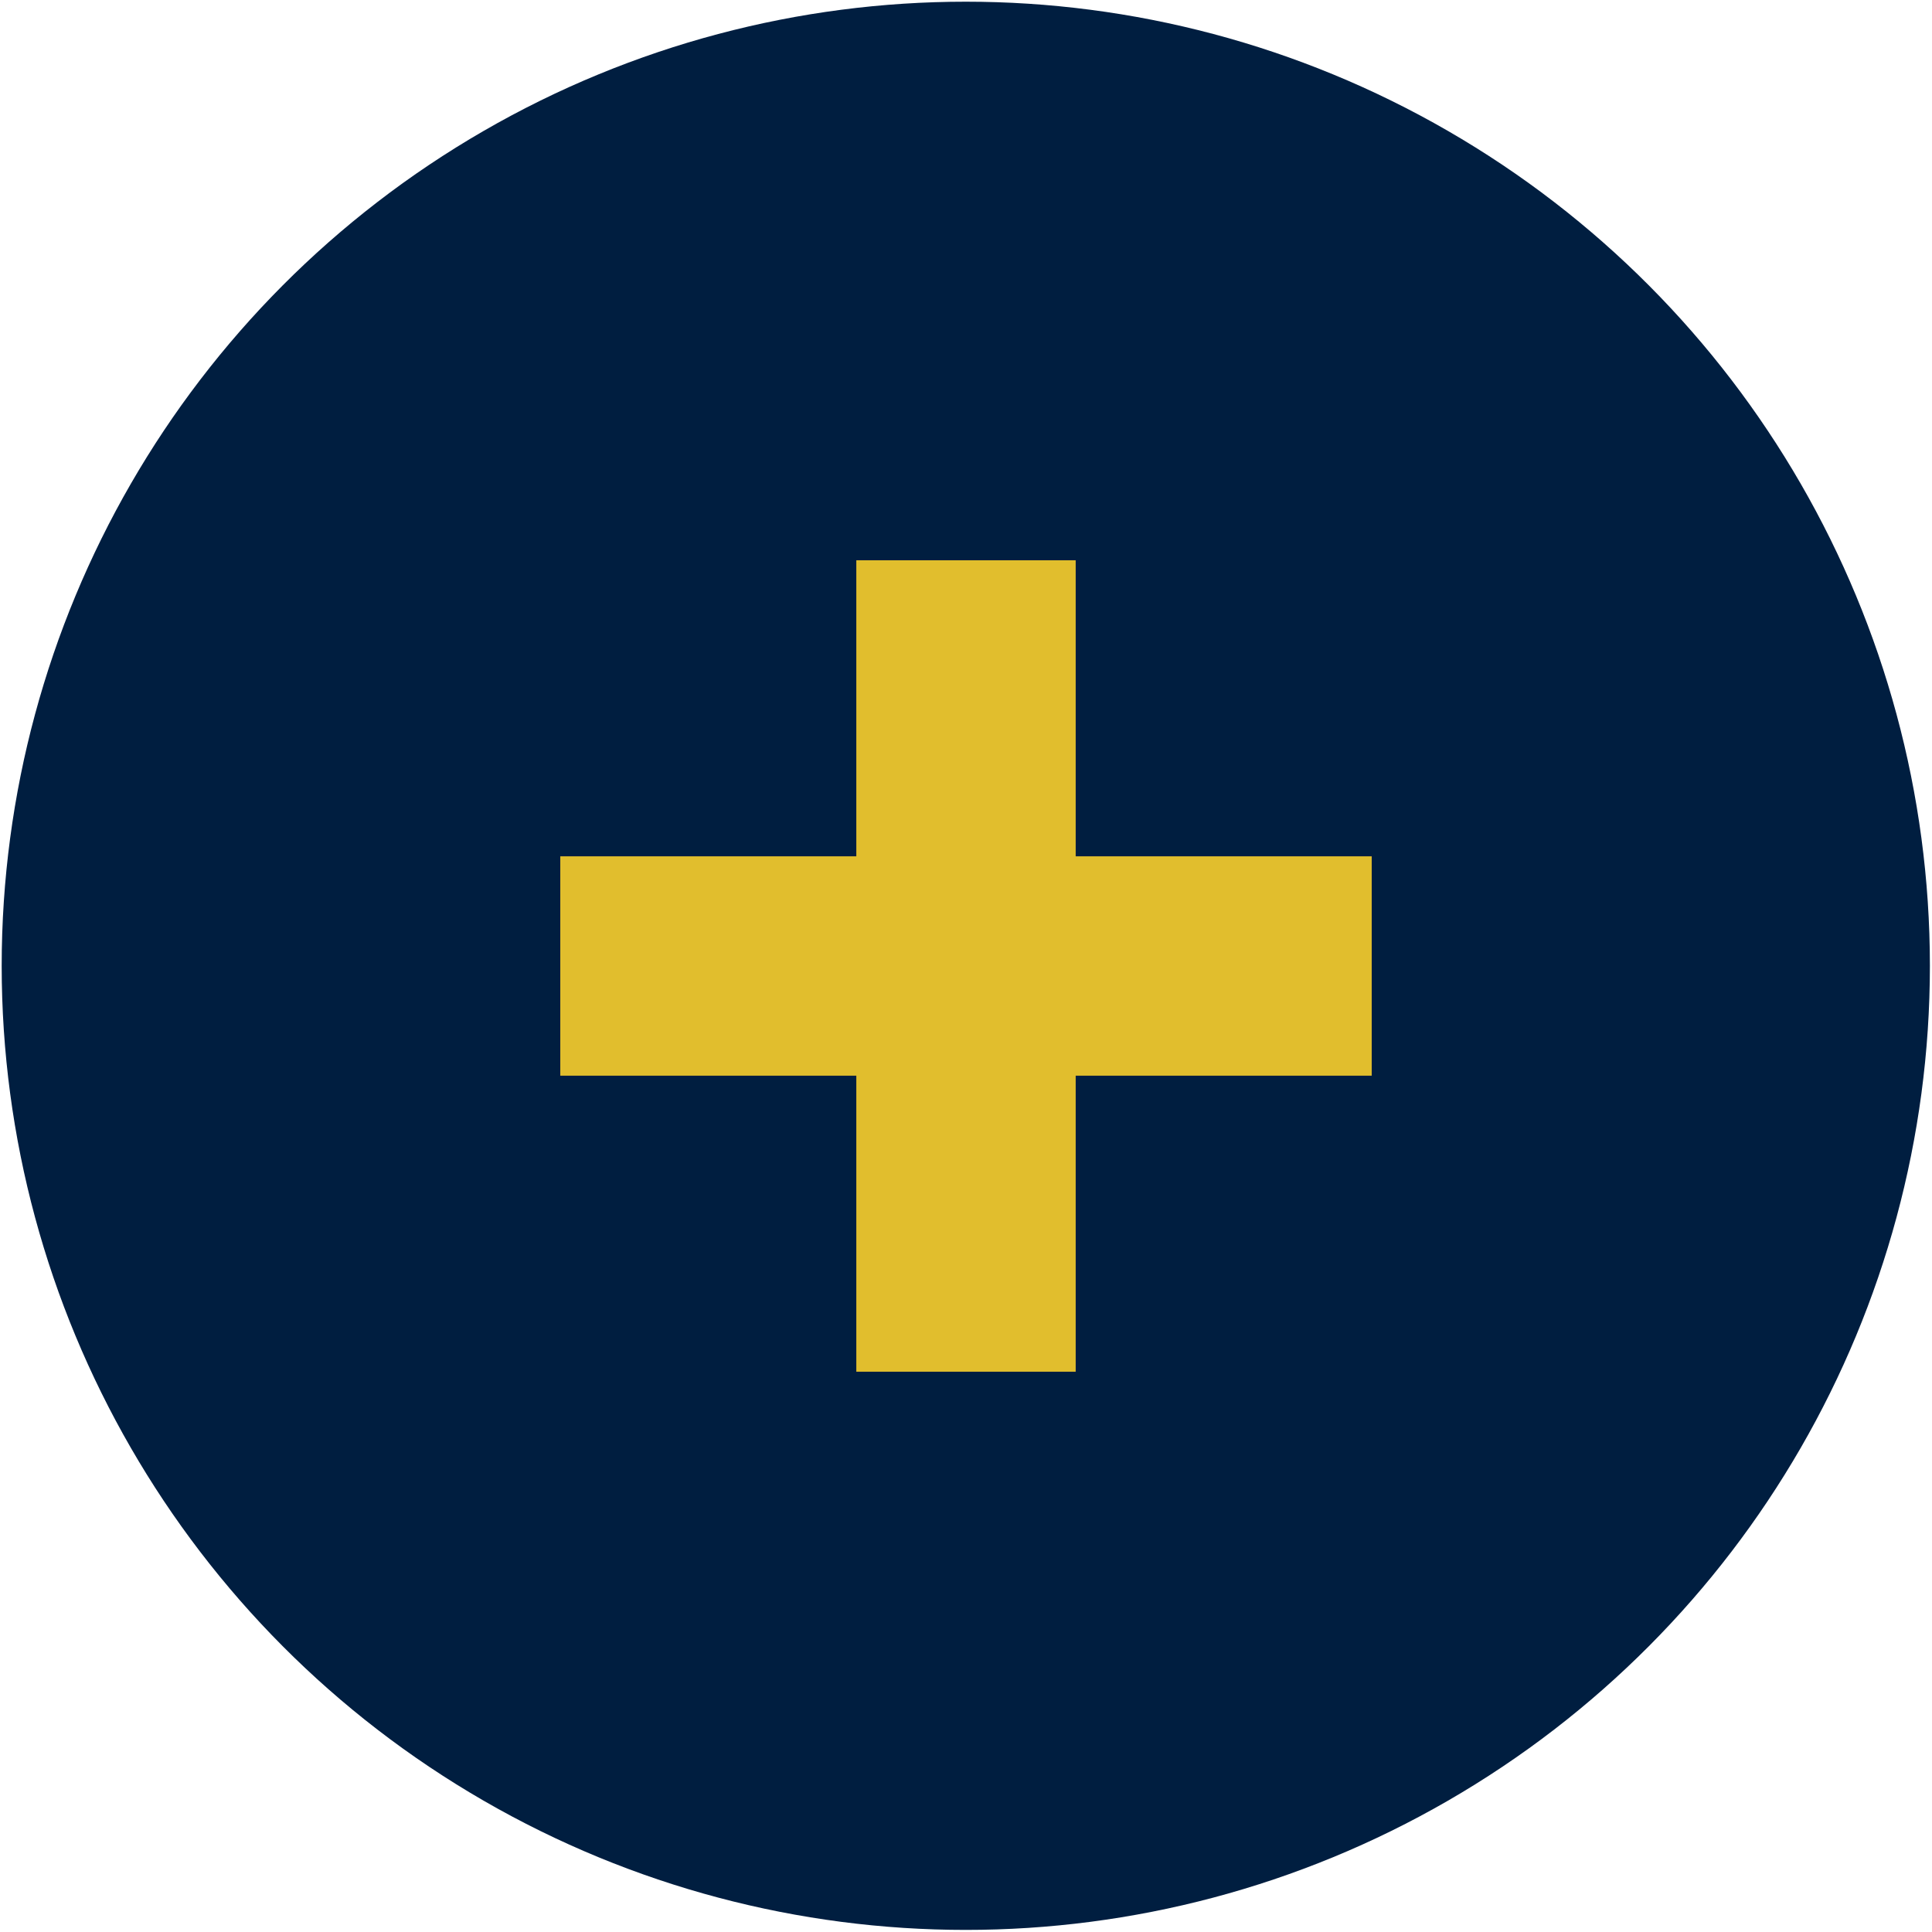<?xml version="1.0" encoding="UTF-8" standalone="no"?>
<!DOCTYPE svg PUBLIC "-//W3C//DTD SVG 1.1//EN" "http://www.w3.org/Graphics/SVG/1.1/DTD/svg11.dtd">
<svg width="100%" height="100%" viewBox="0 0 1000 1000" version="1.1" xmlns="http://www.w3.org/2000/svg" xmlns:xlink="http://www.w3.org/1999/xlink" xml:space="preserve" xmlns:serif="http://www.serif.com/" style="fill-rule:evenodd;clip-rule:evenodd;stroke-linejoin:round;stroke-miterlimit:1.414;">
    <g transform="matrix(1.11,0,0,1.11,-169.483,-111.08)">
        <circle cx="603.039" cy="550.432" r="449.568" style="fill:rgb(0,30,64);"/>
    </g>
    <path d="M443.227,443.227L443.227,290.004L556.773,290.004L556.773,443.227L709.996,443.227L709.996,556.773L556.773,556.773L556.773,709.996L443.227,709.996L443.227,556.773L290.004,556.773L290.004,443.227L443.227,443.227Z" style="fill:rgb(225,190,45);"/>
</svg>
